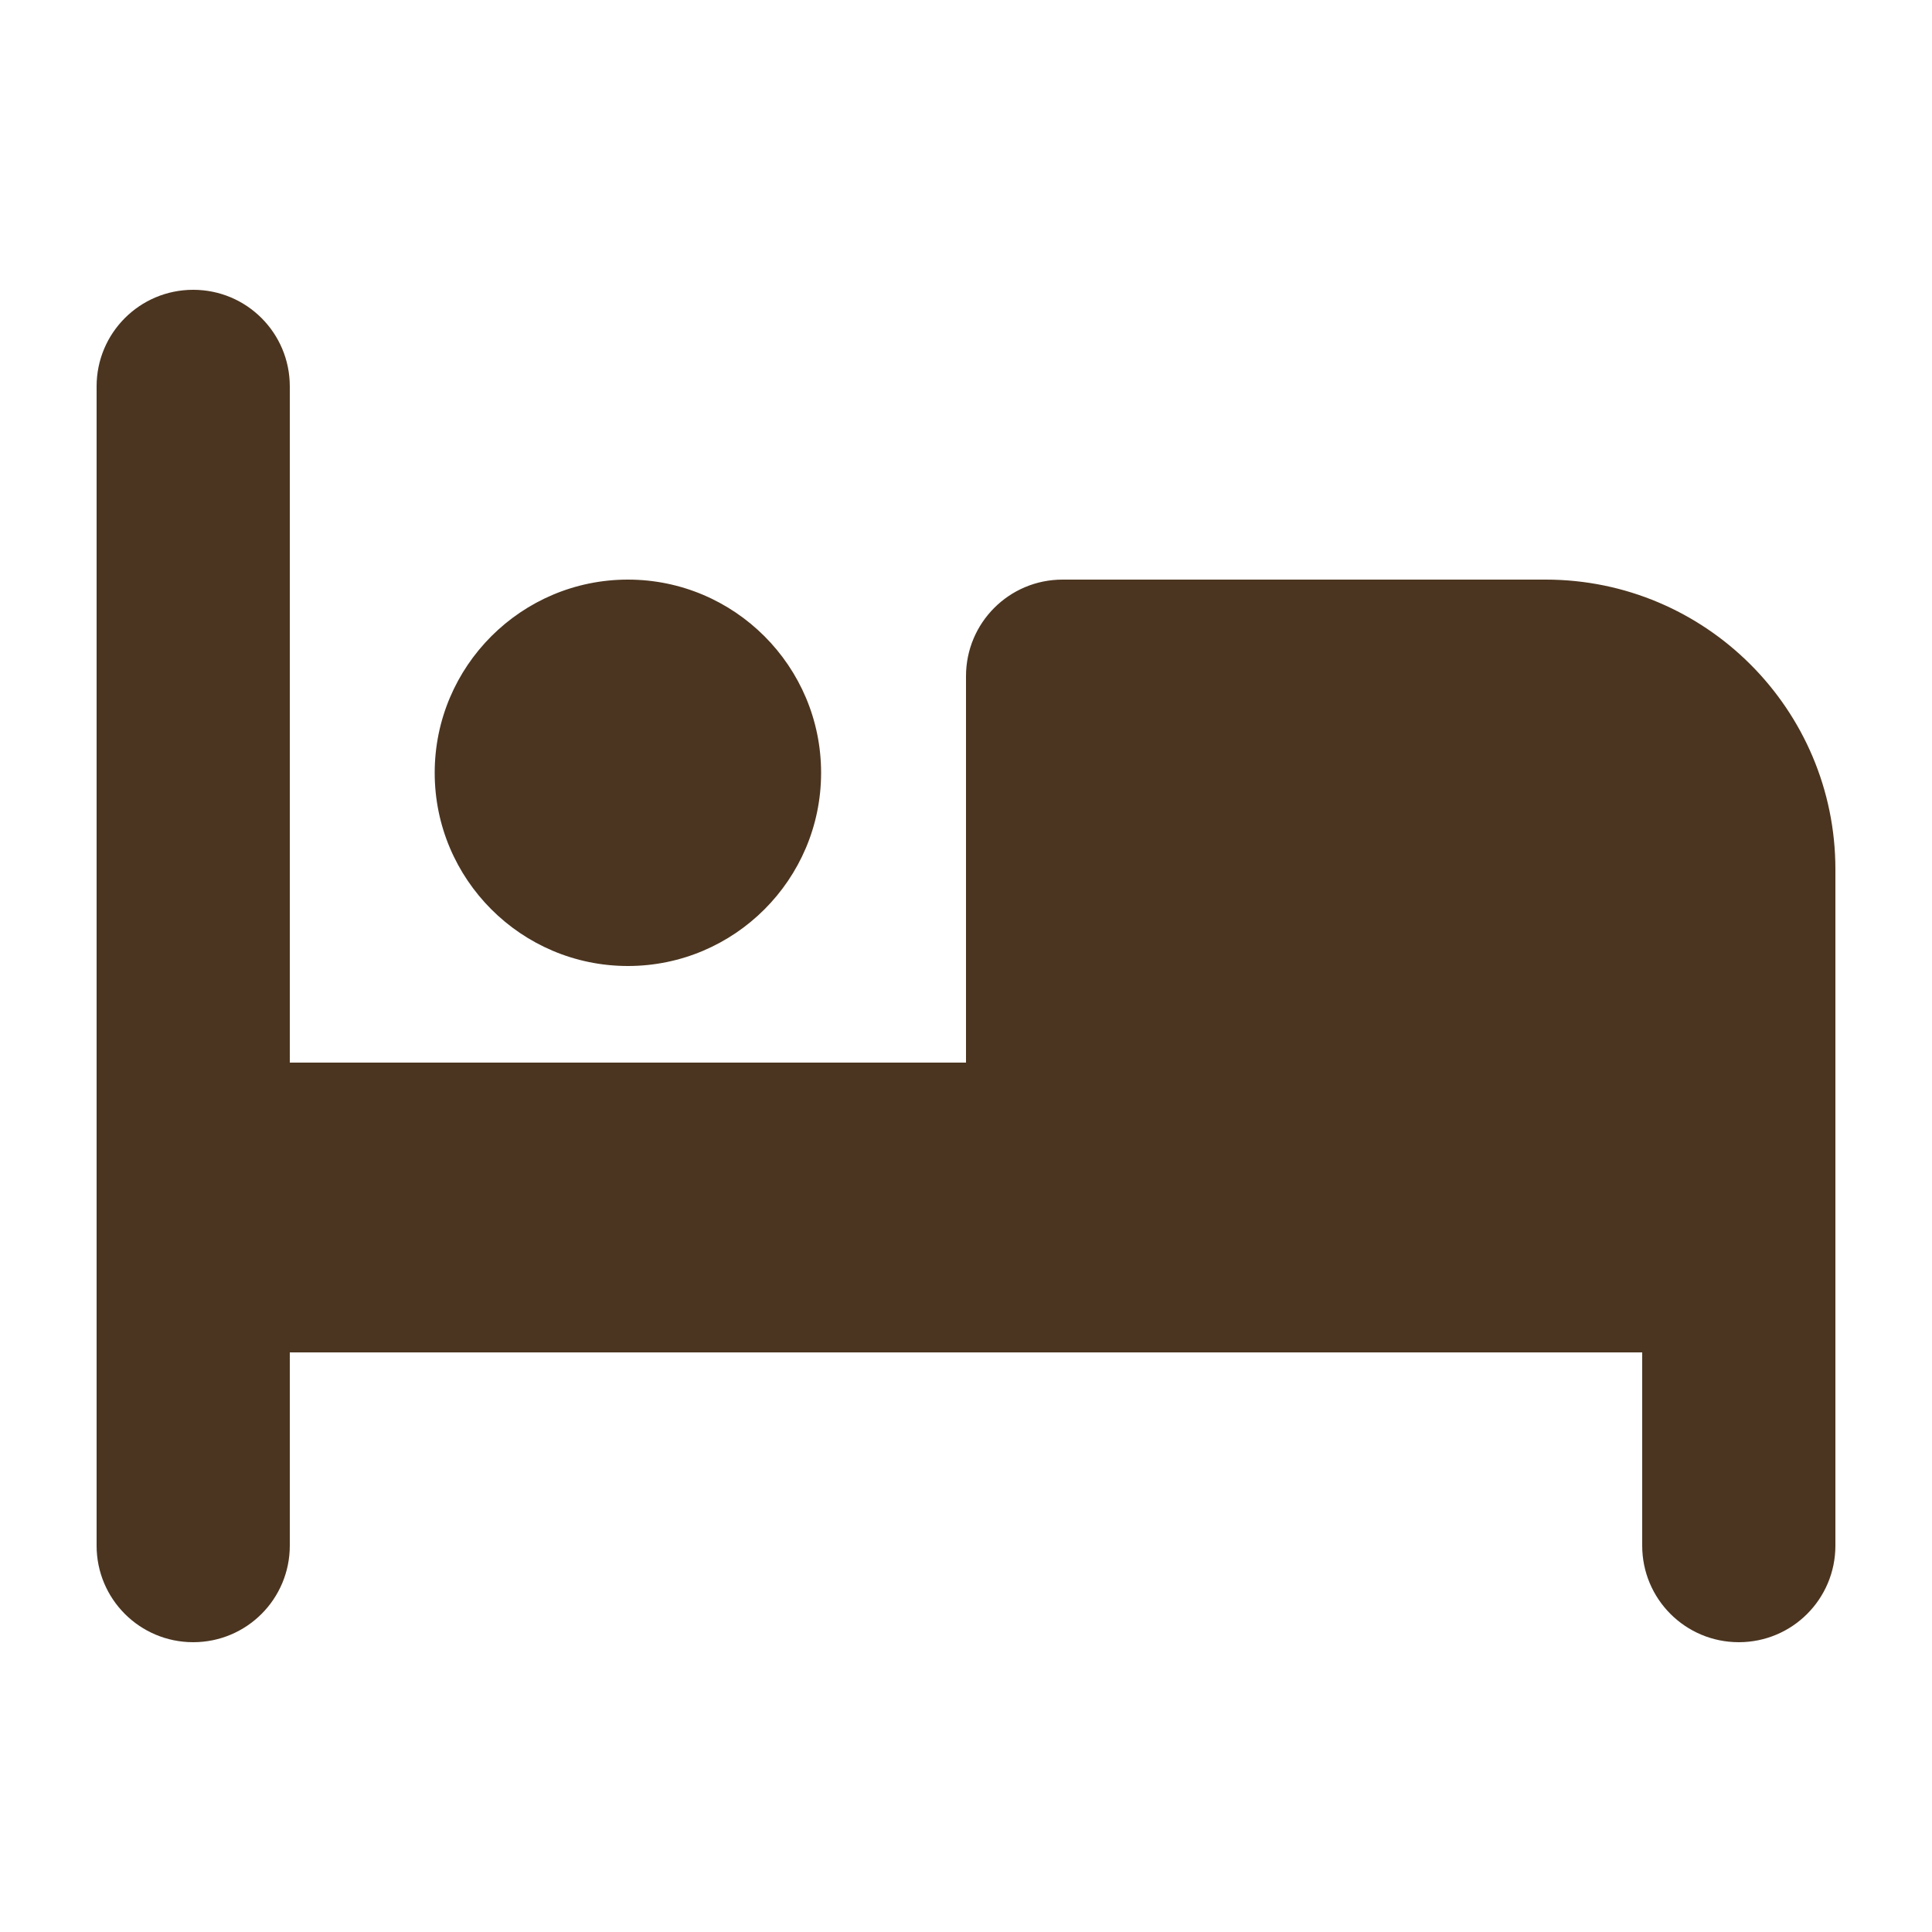 <?xml version="1.0" encoding="UTF-8"?>
<svg xmlns="http://www.w3.org/2000/svg" viewBox="0 0 640 640">
  <path fill="#4b3520" d="M64 96C81.7 96 96 110.3 96 128L96 352L320 352L320 224C320 206.3 334.3 192 352 192L512 192C565 192 608 235 608 288L608 512C608 529.7 593.7 544 576 544C558.3 544 544 529.7 544 512L544 448L96 448L96 512C96 529.7 81.7 544 64 544C46.3 544 32 529.7 32 512L32 128C32 110.3 46.3 96 64 96zM144 256C144 220.7 172.7 192 208 192C243.3 192 272 220.7 272 256C272 291.3 243.3 320 208 320C172.7 320 144 291.3 144 256z"></path>
</svg>
